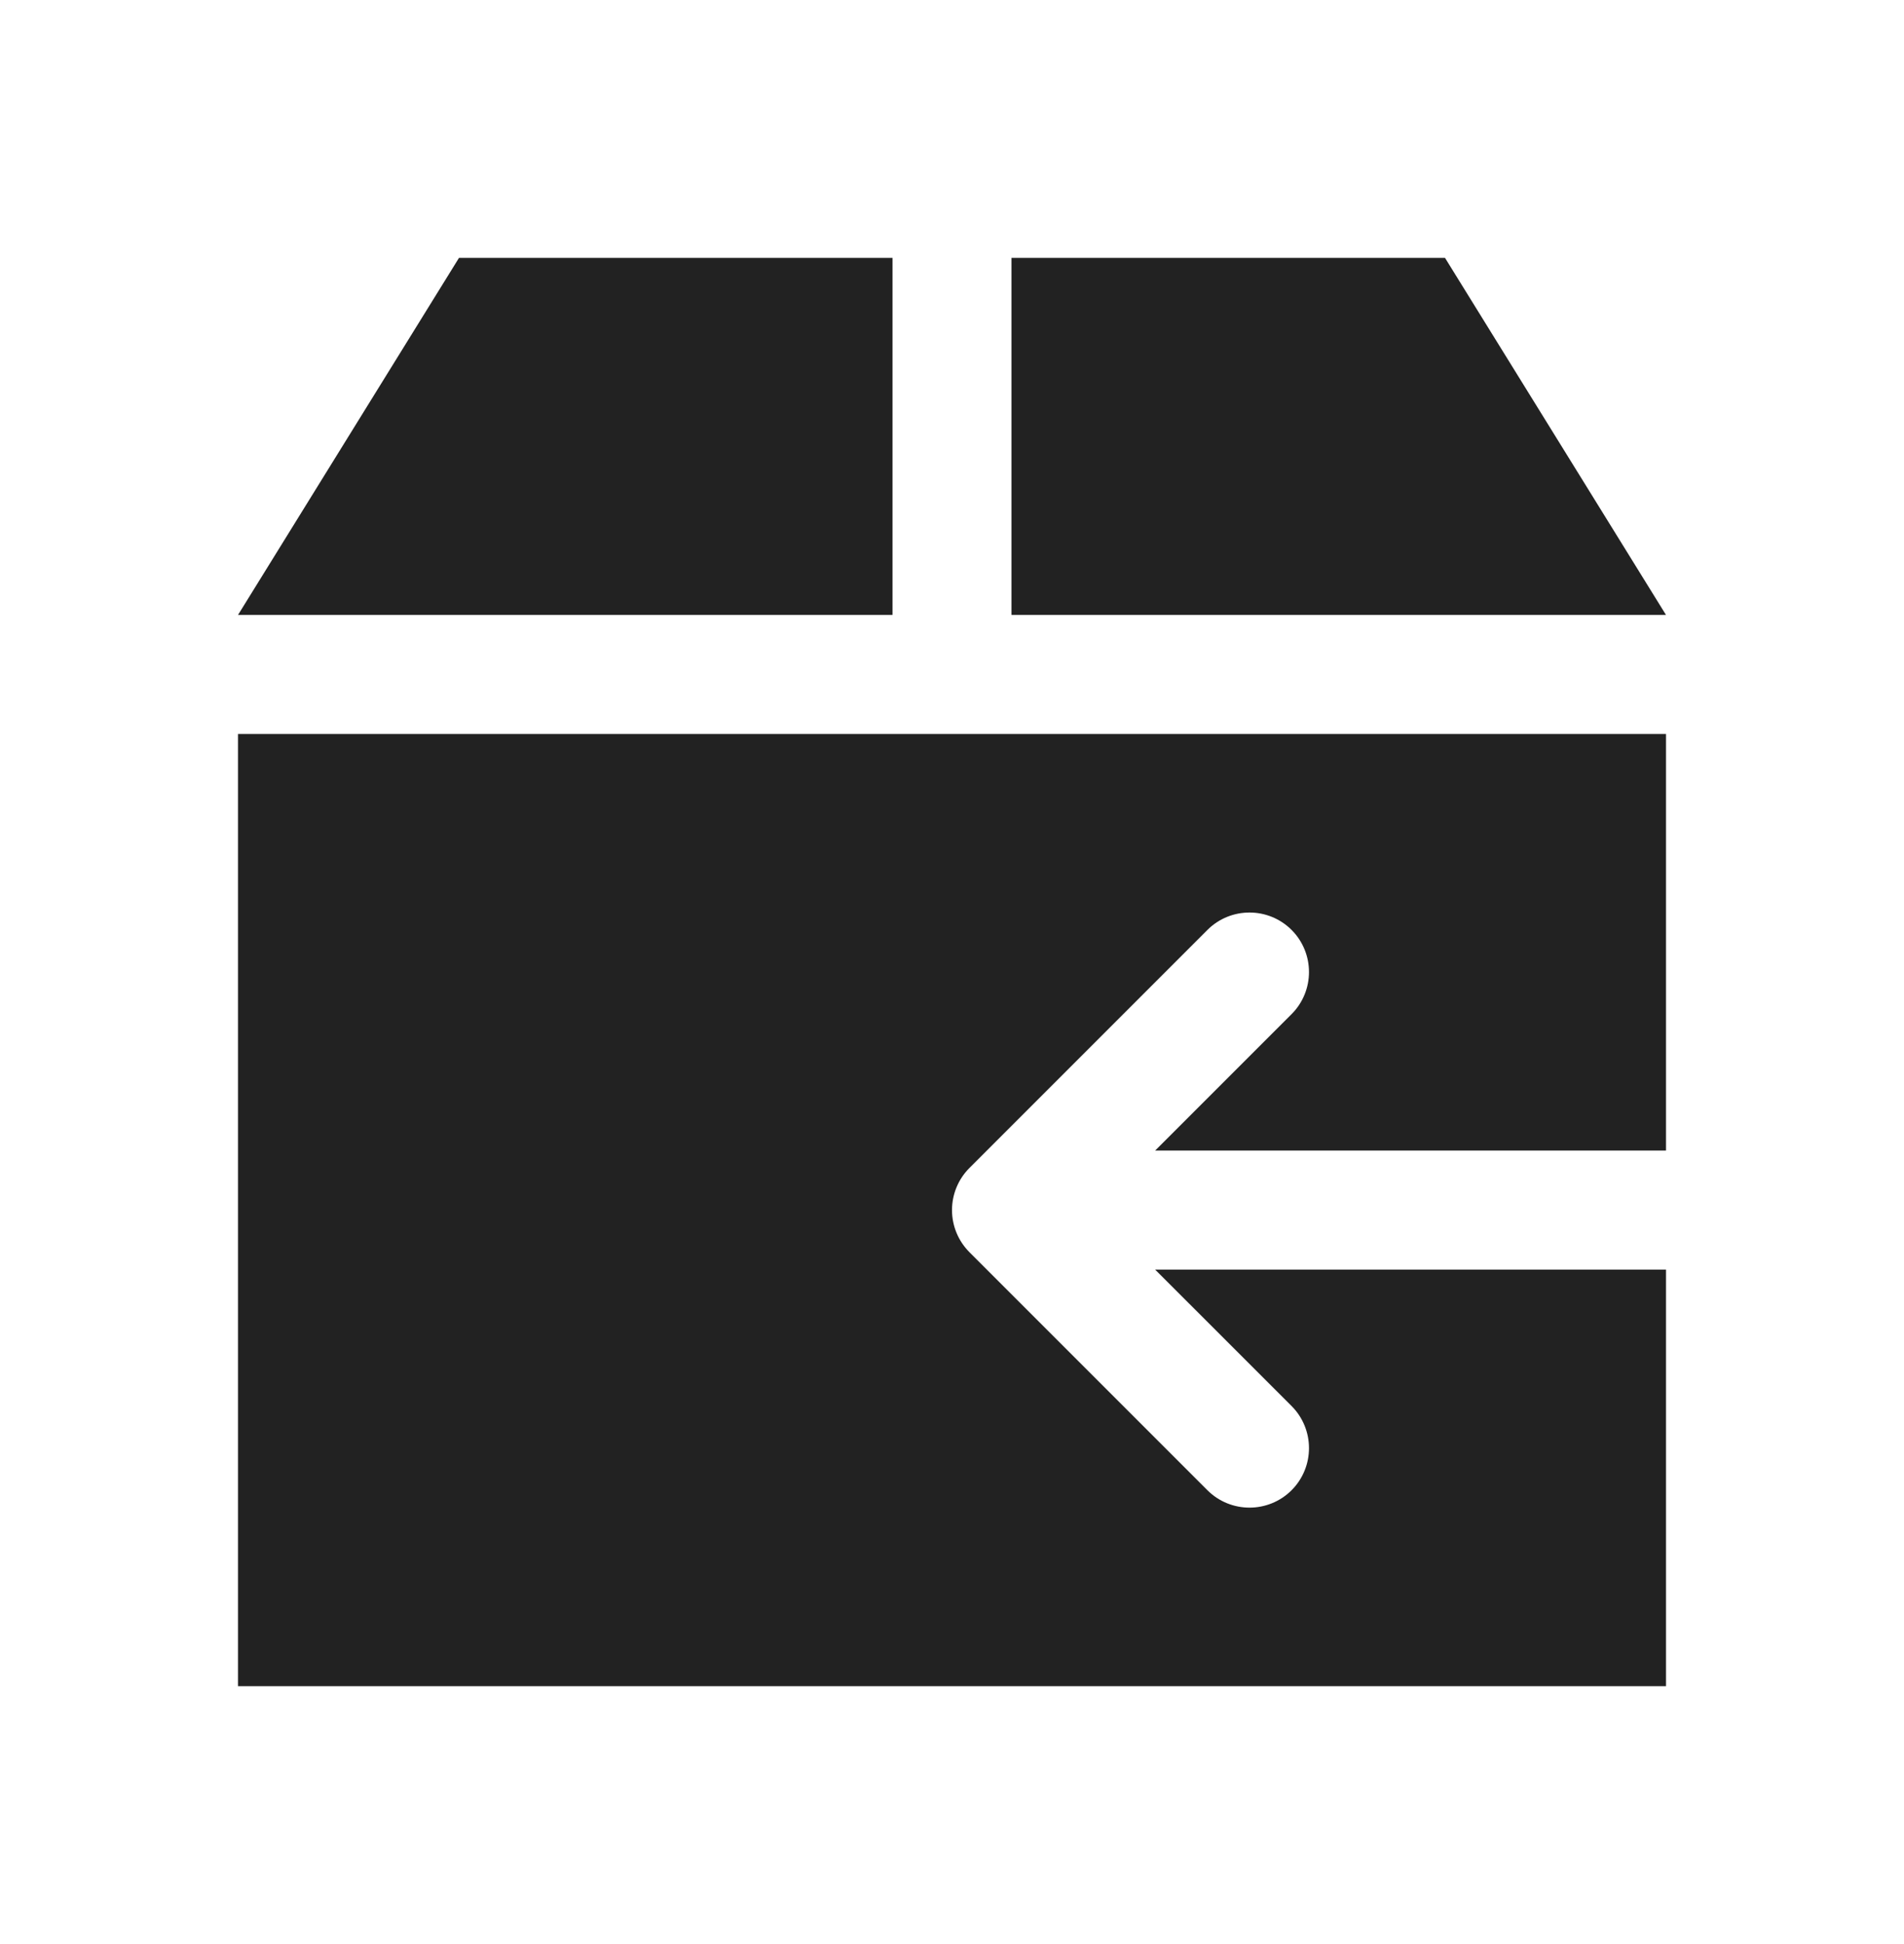 <svg width="48" height="49" viewBox="0 0 48 49" fill="none" xmlns="http://www.w3.org/2000/svg">
<path fill-rule="evenodd" clip-rule="evenodd" d="M25.5 15.5H42L36.429 6.5H25.5H22.5H11.571L6 15.5H22.5V6.5L24 6.5L25.5 6.5V15.5Z" fill="#222222"/>
<path fill-rule="evenodd" clip-rule="evenodd" d="M6 18.5H42V29L29.121 29L32.561 25.561C33.146 24.975 33.146 24.025 32.561 23.439C31.975 22.854 31.025 22.854 30.439 23.439L24.439 29.439C24.158 29.721 24 30.102 24 30.5C24 30.898 24.158 31.279 24.439 31.561L30.439 37.561C31.025 38.146 31.975 38.146 32.561 37.561C33.146 36.975 33.146 36.025 32.561 35.439L29.121 32L42 32V42.5H6V18.5Z" fill="#222222"/>
</svg>
